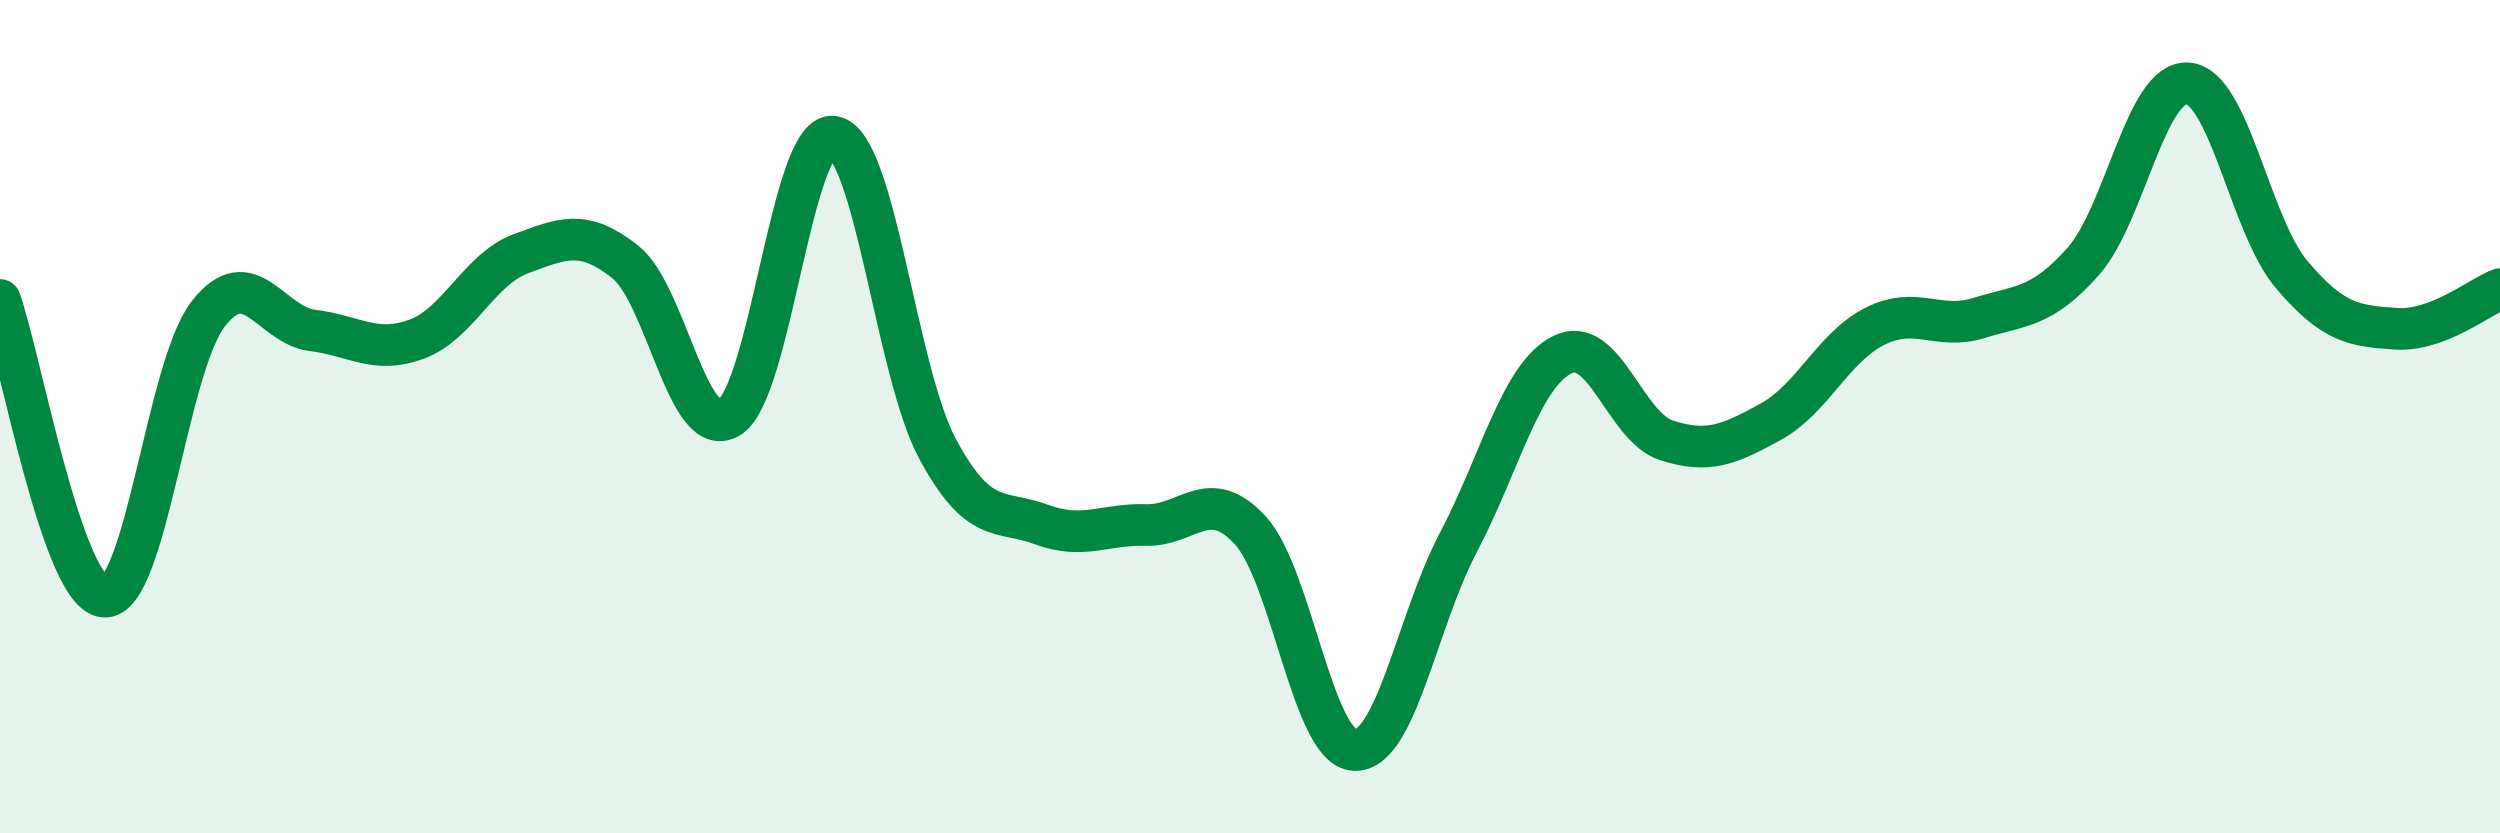 
    <svg width="60" height="20" viewBox="0 0 60 20" xmlns="http://www.w3.org/2000/svg">
      <path
        d="M 0,7.2 C 0.5,8.62 1.5,14.25 2.5,14.32 C 3.5,14.39 4,8.81 5,7.53 C 6,6.25 6.5,7.81 7.5,7.93 C 8.5,8.05 9,8.51 10,8.14 C 11,7.77 11.5,6.46 12.5,6.09 C 13.5,5.72 14,5.49 15,6.28 C 16,7.07 16.5,10.62 17.5,10.02 C 18.5,9.42 19,3.13 20,3.28 C 21,3.43 21.5,8.91 22.5,10.77 C 23.5,12.63 24,12.22 25,12.59 C 26,12.96 26.5,12.57 27.5,12.6 C 28.5,12.63 29,11.64 30,12.72 C 31,13.8 31.5,17.94 32.5,18 C 33.5,18.06 34,14.92 35,13.02 C 36,11.12 36.5,9 37.5,8.51 C 38.5,8.02 39,10.25 40,10.57 C 41,10.89 41.5,10.67 42.5,10.12 C 43.5,9.57 44,8.33 45,7.83 C 46,7.33 46.5,7.94 47.5,7.63 C 48.5,7.32 49,7.4 50,6.27 C 51,5.14 51.5,1.94 52.5,2 C 53.5,2.06 54,5.41 55,6.59 C 56,7.77 56.5,7.82 57.5,7.89 C 58.5,7.96 59.5,7.13 60,6.94L60 20L0 20Z"
        fill="#008740"
        opacity="0.1"
        stroke-linecap="round"
        stroke-linejoin="round"
      />
      <path
        d="M 0,7.2 C 0.5,8.62 1.5,14.25 2.5,14.32 C 3.5,14.39 4,8.81 5,7.53 C 6,6.25 6.5,7.81 7.5,7.93 C 8.5,8.05 9,8.51 10,8.14 C 11,7.77 11.5,6.46 12.5,6.09 C 13.5,5.72 14,5.49 15,6.28 C 16,7.07 16.5,10.62 17.5,10.02 C 18.5,9.42 19,3.13 20,3.28 C 21,3.43 21.5,8.91 22.5,10.77 C 23.5,12.63 24,12.22 25,12.59 C 26,12.96 26.5,12.57 27.5,12.6 C 28.5,12.63 29,11.64 30,12.72 C 31,13.8 31.5,17.94 32.5,18 C 33.5,18.06 34,14.92 35,13.02 C 36,11.12 36.5,9 37.5,8.51 C 38.5,8.02 39,10.25 40,10.57 C 41,10.89 41.5,10.67 42.5,10.12 C 43.5,9.57 44,8.33 45,7.83 C 46,7.33 46.5,7.94 47.5,7.63 C 48.5,7.32 49,7.4 50,6.27 C 51,5.14 51.5,1.94 52.5,2 C 53.5,2.06 54,5.41 55,6.59 C 56,7.77 56.5,7.82 57.5,7.89 C 58.5,7.96 59.5,7.13 60,6.94"
        stroke="#008740"
        stroke-width="1"
        fill="none"
        stroke-linecap="round"
        stroke-linejoin="round"
      />
    </svg>
  